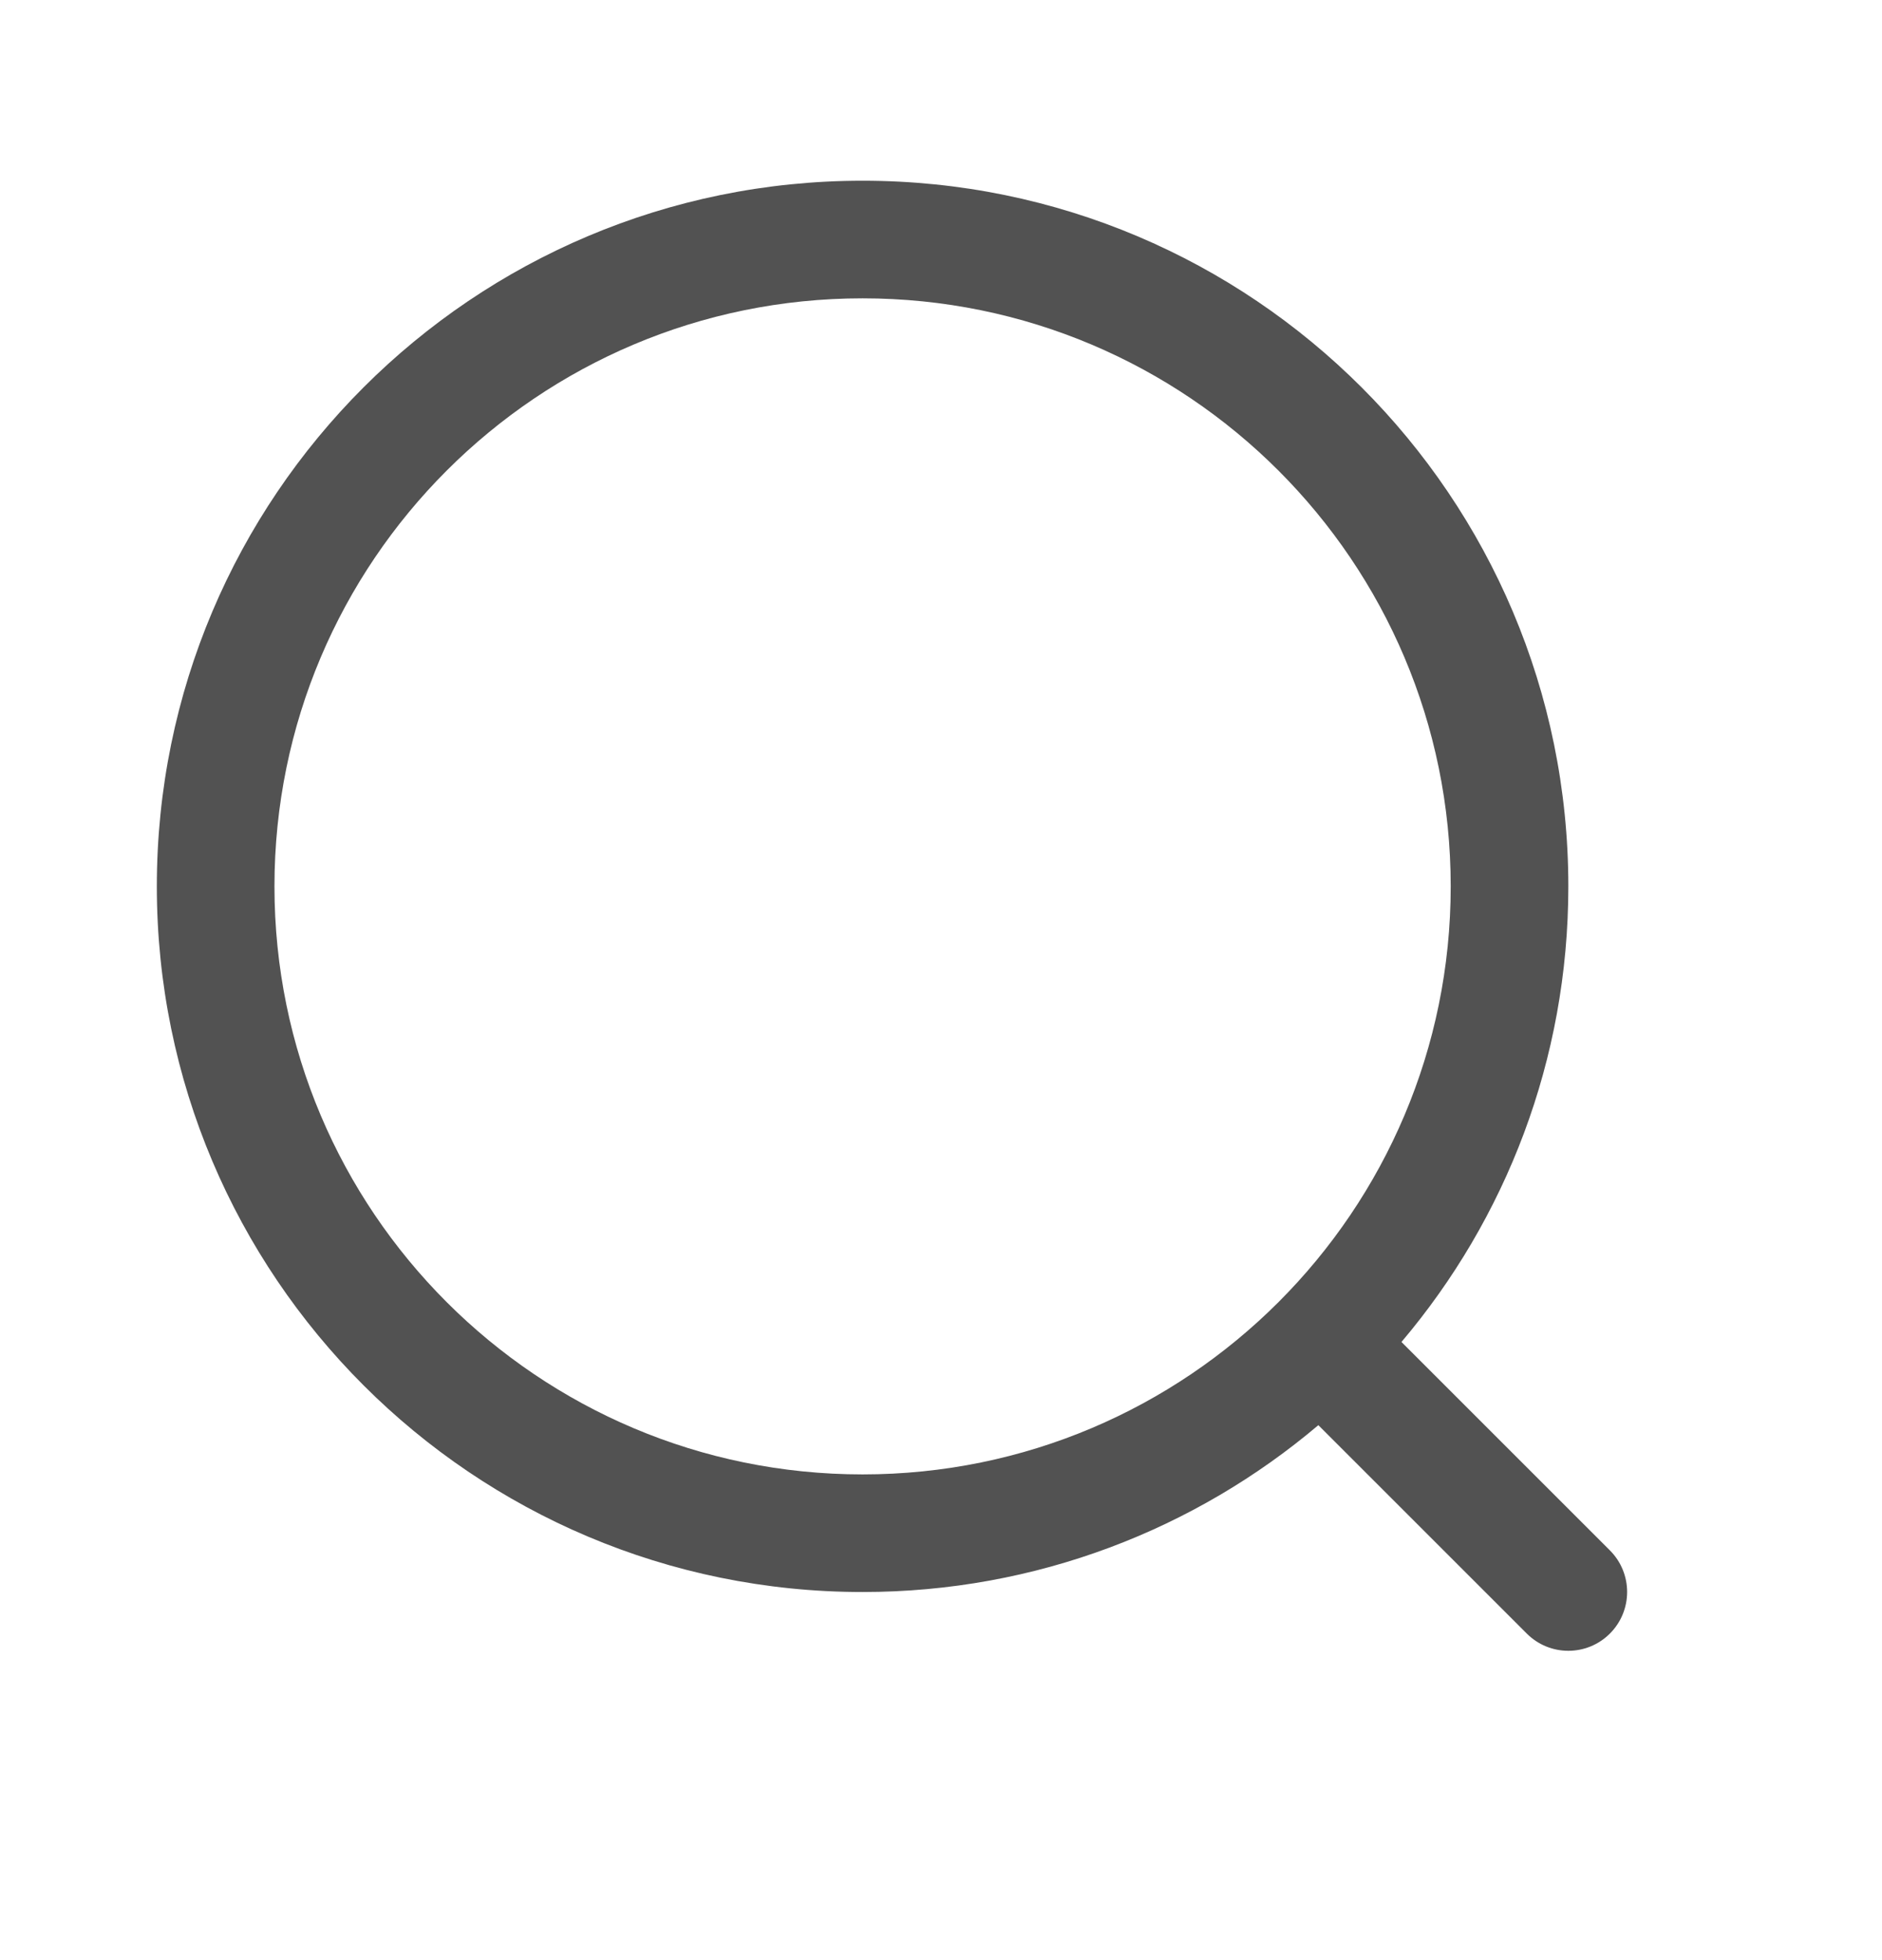 <svg width="24" height="25" viewBox="0 0 24 25" fill="none" xmlns="http://www.w3.org/2000/svg">
<path fill-rule="evenodd" clip-rule="evenodd" d="M17.872 17.116C19.2 15.548 20 13.52 20 11.305C20 6.334 15.971 2.305 11 2.305C6.029 2.305 2 6.334 2 11.305C2 16.275 6.029 20.305 11 20.305C13.215 20.305 15.244 19.504 16.812 18.177L19.47 20.835C19.763 21.128 20.237 21.128 20.53 20.835C20.823 20.542 20.823 20.067 20.53 19.774L17.872 17.116ZM18.5 11.305C18.5 15.447 15.142 18.805 11 18.805C6.858 18.805 3.5 15.447 3.5 11.305C3.5 7.163 6.858 3.805 11 3.805C15.142 3.805 18.5 7.163 18.5 11.305Z" fill="#525252"/>
</svg>
